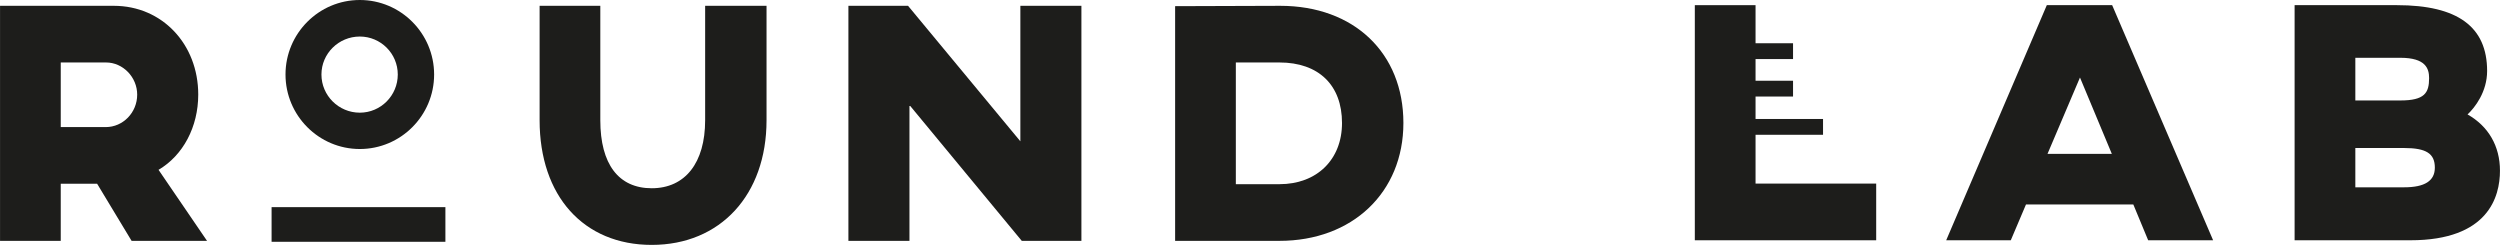 <?xml version="1.0" encoding="UTF-8"?><svg id="_레이어_1" xmlns="http://www.w3.org/2000/svg" width="198.691mm" height="19.464mm" viewBox="0 0 563.218 55.175"><defs><style>.cls-1{fill:#1d1d1b;}</style></defs><g><path class="cls-1" d="m44.655,21.316c0-11.405-8.175-20.006-19.016-20.006H0v52.951h13.678v-12.863h8.197l7.764,12.863h16.996l-10.925-16c5.535-3.255,8.945-9.681,8.945-16.945Zm-30.977-7.241h10.21c3.801,0,7.012,3.315,7.012,7.241,0,4.035-3.18,7.317-7.088,7.317h-10.134v-14.559Z"/><path class="cls-1" d="m158.856,27.101c0,9.587-4.5,15.309-12.037,15.309-7.467,0-11.58-5.438-11.58-15.309V1.31h-13.677v25.79c0,17.054,9.914,28.074,25.257,28.074,15.472,0,25.868-11.282,25.868-28.074V1.31h-13.831v25.79Z"/><polygon class="cls-1" points="229.873 31.836 204.57 1.31 191.133 1.31 191.133 54.262 204.887 54.262 204.887 23.663 230.189 54.262 243.627 54.262 243.627 1.31 229.873 1.31 229.873 31.836"/><path class="cls-1" d="m288.423,1.31l-23.684.079v52.873h23.508c16.439,0,27.921-10.918,27.921-26.553,0-15.79-11.149-26.399-27.745-26.399Zm-.176,40.187h-9.829V14.075h9.829c8.823,0,14.092,5.097,14.092,13.634,0,8.247-5.664,13.787-14.092,13.787Z"/><path class="cls-1" d="m81.056,33.571c9.23,0,16.74-7.53,16.74-16.786S90.286,0,81.056,0s-16.74,7.53-16.74,16.785,7.509,16.786,16.74,16.786Zm0-25.34c4.716,0,8.553,3.837,8.553,8.554,0,4.742-3.837,8.6-8.553,8.6-4.768,0-8.646-3.857-8.646-8.6,0-4.717,3.878-8.554,8.646-8.554Z"/><rect class="cls-1" x="61.179" y="46.668" width="39.16" height="7.805"/></g><g><polygon class="cls-1" points="395.505 30.365 410.71 30.365 410.71 26.805 395.505 26.805 395.505 21.749 403.953 21.749 403.953 18.19 395.505 18.19 395.505 13.306 403.953 13.306 403.953 9.744 395.505 9.744 395.505 1.163 381.824 1.163 381.824 54.131 422.686 54.131 422.686 41.361 395.505 41.361 395.505 30.365"/><path class="cls-1" d="m461.125,1.163l-22.668,52.968h14.552l3.426-8.07h24.178l3.348,8.07h14.632L475.847,1.163h-14.722Zm14.647,33.499h-14.489l7.314-17.2,7.176,17.2Z"/><path class="cls-1" d="m555.914,25.782c1.67-1.559,4.41-5.101,4.41-9.784,0-9.982-6.646-14.835-20.315-14.835h-23.057v52.968h26.103c17.544,0,20.163-9.819,20.163-15.673,0-5.533-2.585-10.002-7.304-12.676Zm-25.28,7.564h10.973c4.995,0,6.939,1.241,6.939,4.427,0,2.979-2.271,4.427-6.939,4.427h-10.973v-8.854Zm10.135-10.713h-10.135v-9.615h10.135c5.746,0,6.484,2.447,6.484,4.579,0,3.341-1.003,5.036-6.484,5.036Z"/></g></svg>